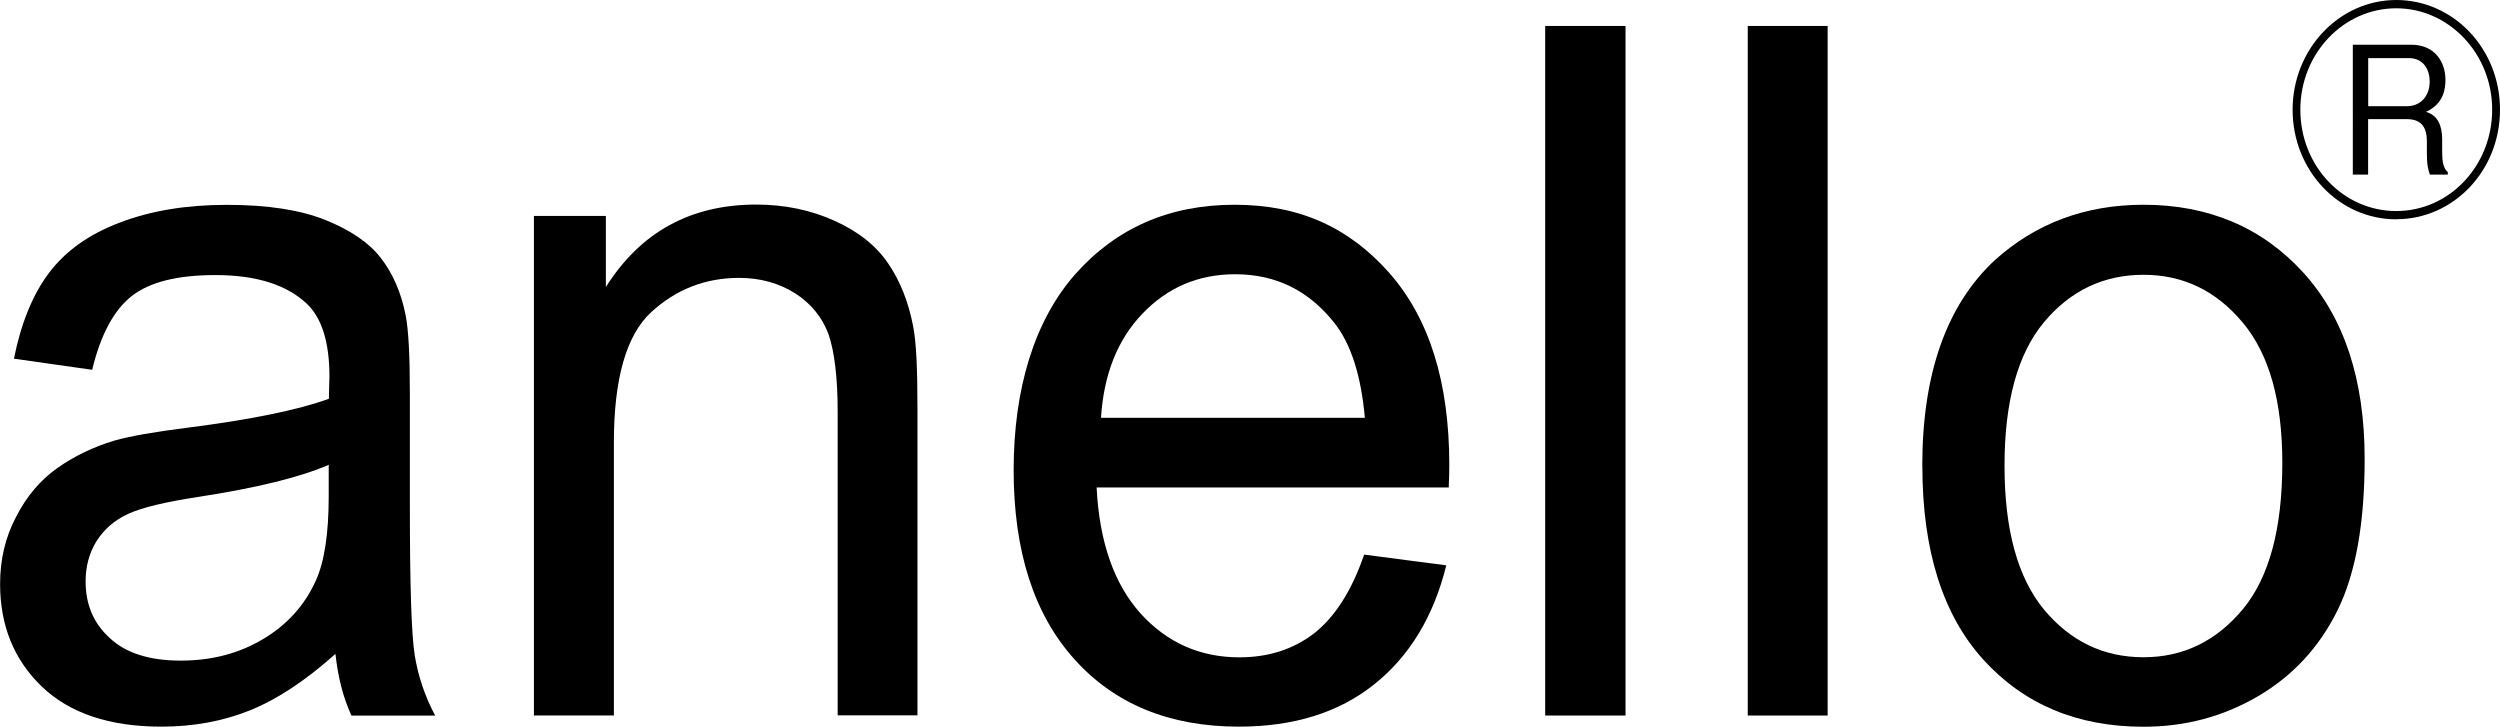 <?xml version="1.0" encoding="UTF-8"?>
<svg id="_レイヤー_2" data-name="レイヤー 2" xmlns="http://www.w3.org/2000/svg" xmlns:xlink="http://www.w3.org/1999/xlink" viewBox="0 0 274.48 79.78">
  <defs>
    <style>
      .cls-1 {
        fill: none;
      }

      .cls-2 {
        clip-path: url(#clippath-1);
      }

      .cls-3 {
        clip-path: url(#clippath);
      }
    </style>
    <clipPath id="clippath">
      <rect class="cls-1" x="0" width="274.47" height="79.78"/>
    </clipPath>
    <clipPath id="clippath-1">
      <rect class="cls-1" x="0" y="0" width="274.47" height="79.78"/>
    </clipPath>
  </defs>
  <g id="_レイヤー_1-2" data-name="レイヤー 1">
    <g id="anelloロゴ">
      <g class="cls-3">
        <g class="cls-2">
          <path d="M263.09,24.08c-6.3,0-11.38-5.37-11.38-12.03S256.84,0,263.09,0s11.39,5.32,11.39,12.04-5.12,12.03-11.39,12.03M263.09.91c-5.77,0-10.53,4.94-10.53,11.13s4.7,11.13,10.53,11.13,10.53-4.97,10.53-11.13-4.76-11.13-10.53-11.13M266.78,19.17c-.18-.56-.33-.97-.33-2.43v-1.22c0-1.75-.78-2.44-2.22-2.44h-4.23v6.09h-1.68V4.91h6.41c2.66,0,3.76,1.97,3.76,3.84,0,1.01-.18,2.63-2.13,3.53,1.36.41,1.77,1.6,1.77,3.07v1.07c0,.91,0,1.97.62,2.47v.28h-1.98ZM264.45,6.38h-4.44v5.28h4.26c1.42,0,2.49-1.03,2.49-2.72,0-1.22-.62-2.56-2.3-2.56"/>
          <path d="M36.82,71.8c-3.25,2.91-6.38,4.98-9.4,6.2-2.99,1.2-6.23,1.78-9.7,1.78-5.68,0-10.05-1.46-13.12-4.39-3.07-2.95-4.59-6.71-4.59-11.28,0-2.68.58-5.15,1.75-7.35,1.14-2.24,2.63-4.02,4.52-5.36,1.88-1.33,3.98-2.34,6.32-3.04,1.73-.48,4.34-.94,7.82-1.38,7.1-.9,12.32-1.97,15.69-3.2.01-1.28.06-2.09.06-2.44,0-3.79-.85-6.45-2.49-8-2.25-2.11-5.61-3.14-10.03-3.14-4.15,0-7.18.75-9.17,2.29-1.96,1.53-3.43,4.24-4.36,8.11l-8.59-1.22c.78-3.89,2.06-7.04,3.85-9.42,1.8-2.38,4.36-4.24,7.77-5.52,3.38-1.3,7.28-1.95,11.77-1.95s8.02.56,10.78,1.65c2.76,1.11,4.83,2.51,6.1,4.17,1.3,1.66,2.24,3.77,2.74,6.32.31,1.58.46,4.44.46,8.57v12.4c0,8.64.17,14.1.54,16.39.38,2.28,1.12,4.48,2.24,6.58h-9.19c-.89-1.92-1.48-4.17-1.76-6.76M36.1,51.03c-3.2,1.39-7.99,2.55-14.35,3.53-3.61.55-6.18,1.17-7.68,1.86-1.49.68-2.65,1.69-3.49,3.02-.81,1.32-1.18,2.8-1.18,4.39,0,2.5.84,4.57,2.63,6.2,1.76,1.67,4.38,2.5,7.8,2.5s6.38-.78,9.01-2.34c2.67-1.57,4.6-3.72,5.83-6.43.96-2.11,1.42-5.21,1.42-9.29v-3.42Z"/>
          <path d="M58.62,78.55V23.71h7.9v7.8c3.81-6.03,9.3-9.05,16.51-9.05,3.11,0,6,.6,8.62,1.79,2.63,1.19,4.57,2.76,5.87,4.68,1.3,1.91,2.22,4.2,2.73,6.86.35,1.72.48,4.73.48,9.03v33.72h-8.76v-33.34c0-3.79-.36-6.64-1.01-8.52-.71-1.88-1.93-3.36-3.65-4.47-1.78-1.12-3.83-1.7-6.16-1.7-3.71,0-6.96,1.27-9.68,3.79-2.7,2.51-4.07,7.27-4.07,14.29v29.96h-8.79Z"/>
          <path d="M149.76,60.89l9.03,1.18c-1.39,5.62-4.03,9.97-7.92,13.07-3.87,3.1-8.84,4.64-14.85,4.64-7.58,0-13.61-2.45-18.05-7.39-4.45-4.94-6.68-11.87-6.68-20.78s2.27-16.4,6.75-21.49c4.49-5.07,10.32-7.64,17.5-7.64s12.58,2.51,16.99,7.48c4.41,5.01,6.59,12.02,6.59,21.08,0,.56-.01,1.39-.06,2.48h-38.66c.3,6.02,1.94,10.63,4.83,13.84,2.9,3.2,6.53,4.81,10.84,4.81,3.22,0,5.96-.89,8.26-2.67,2.27-1.82,4.09-4.67,5.44-8.6M120.88,45.87h28.97c-.41-4.62-1.52-8.08-3.31-10.37-2.82-3.59-6.44-5.39-10.93-5.39-4.02,0-7.41,1.44-10.16,4.31-2.74,2.84-4.27,6.67-4.57,11.45"/>
          <rect x="169.65" y="2.85" width="8.82" height="75.71"/>
          <rect x="191.89" y="2.85" width="8.77" height="75.71"/>
          <path d="M211.05,51.15c0-10.16,2.69-17.69,7.97-22.59,4.48-4.04,9.93-6.08,16.32-6.08,7.15,0,13,2.49,17.5,7.4,4.52,4.94,6.78,11.78,6.78,20.5,0,7.05-.98,12.59-2.99,16.65-2,4.04-4.9,7.18-8.75,9.43-3.83,2.23-7.98,3.33-12.54,3.33-7.26,0-13.12-2.45-17.6-7.38-4.45-4.92-6.68-12-6.68-21.25M220.08,51.15c0,7,1.44,12.27,4.33,15.77,2.9,3.49,6.56,5.24,10.93,5.24s8-1.78,10.92-5.29c2.89-3.5,4.32-8.85,4.32-16.04,0-6.79-1.42-11.93-4.36-15.43-2.91-3.48-6.52-5.23-10.88-5.23s-8.03,1.73-10.93,5.21c-2.89,3.47-4.33,8.72-4.33,15.75"/>
        </g>
      </g>
    </g>
  </g>
</svg>